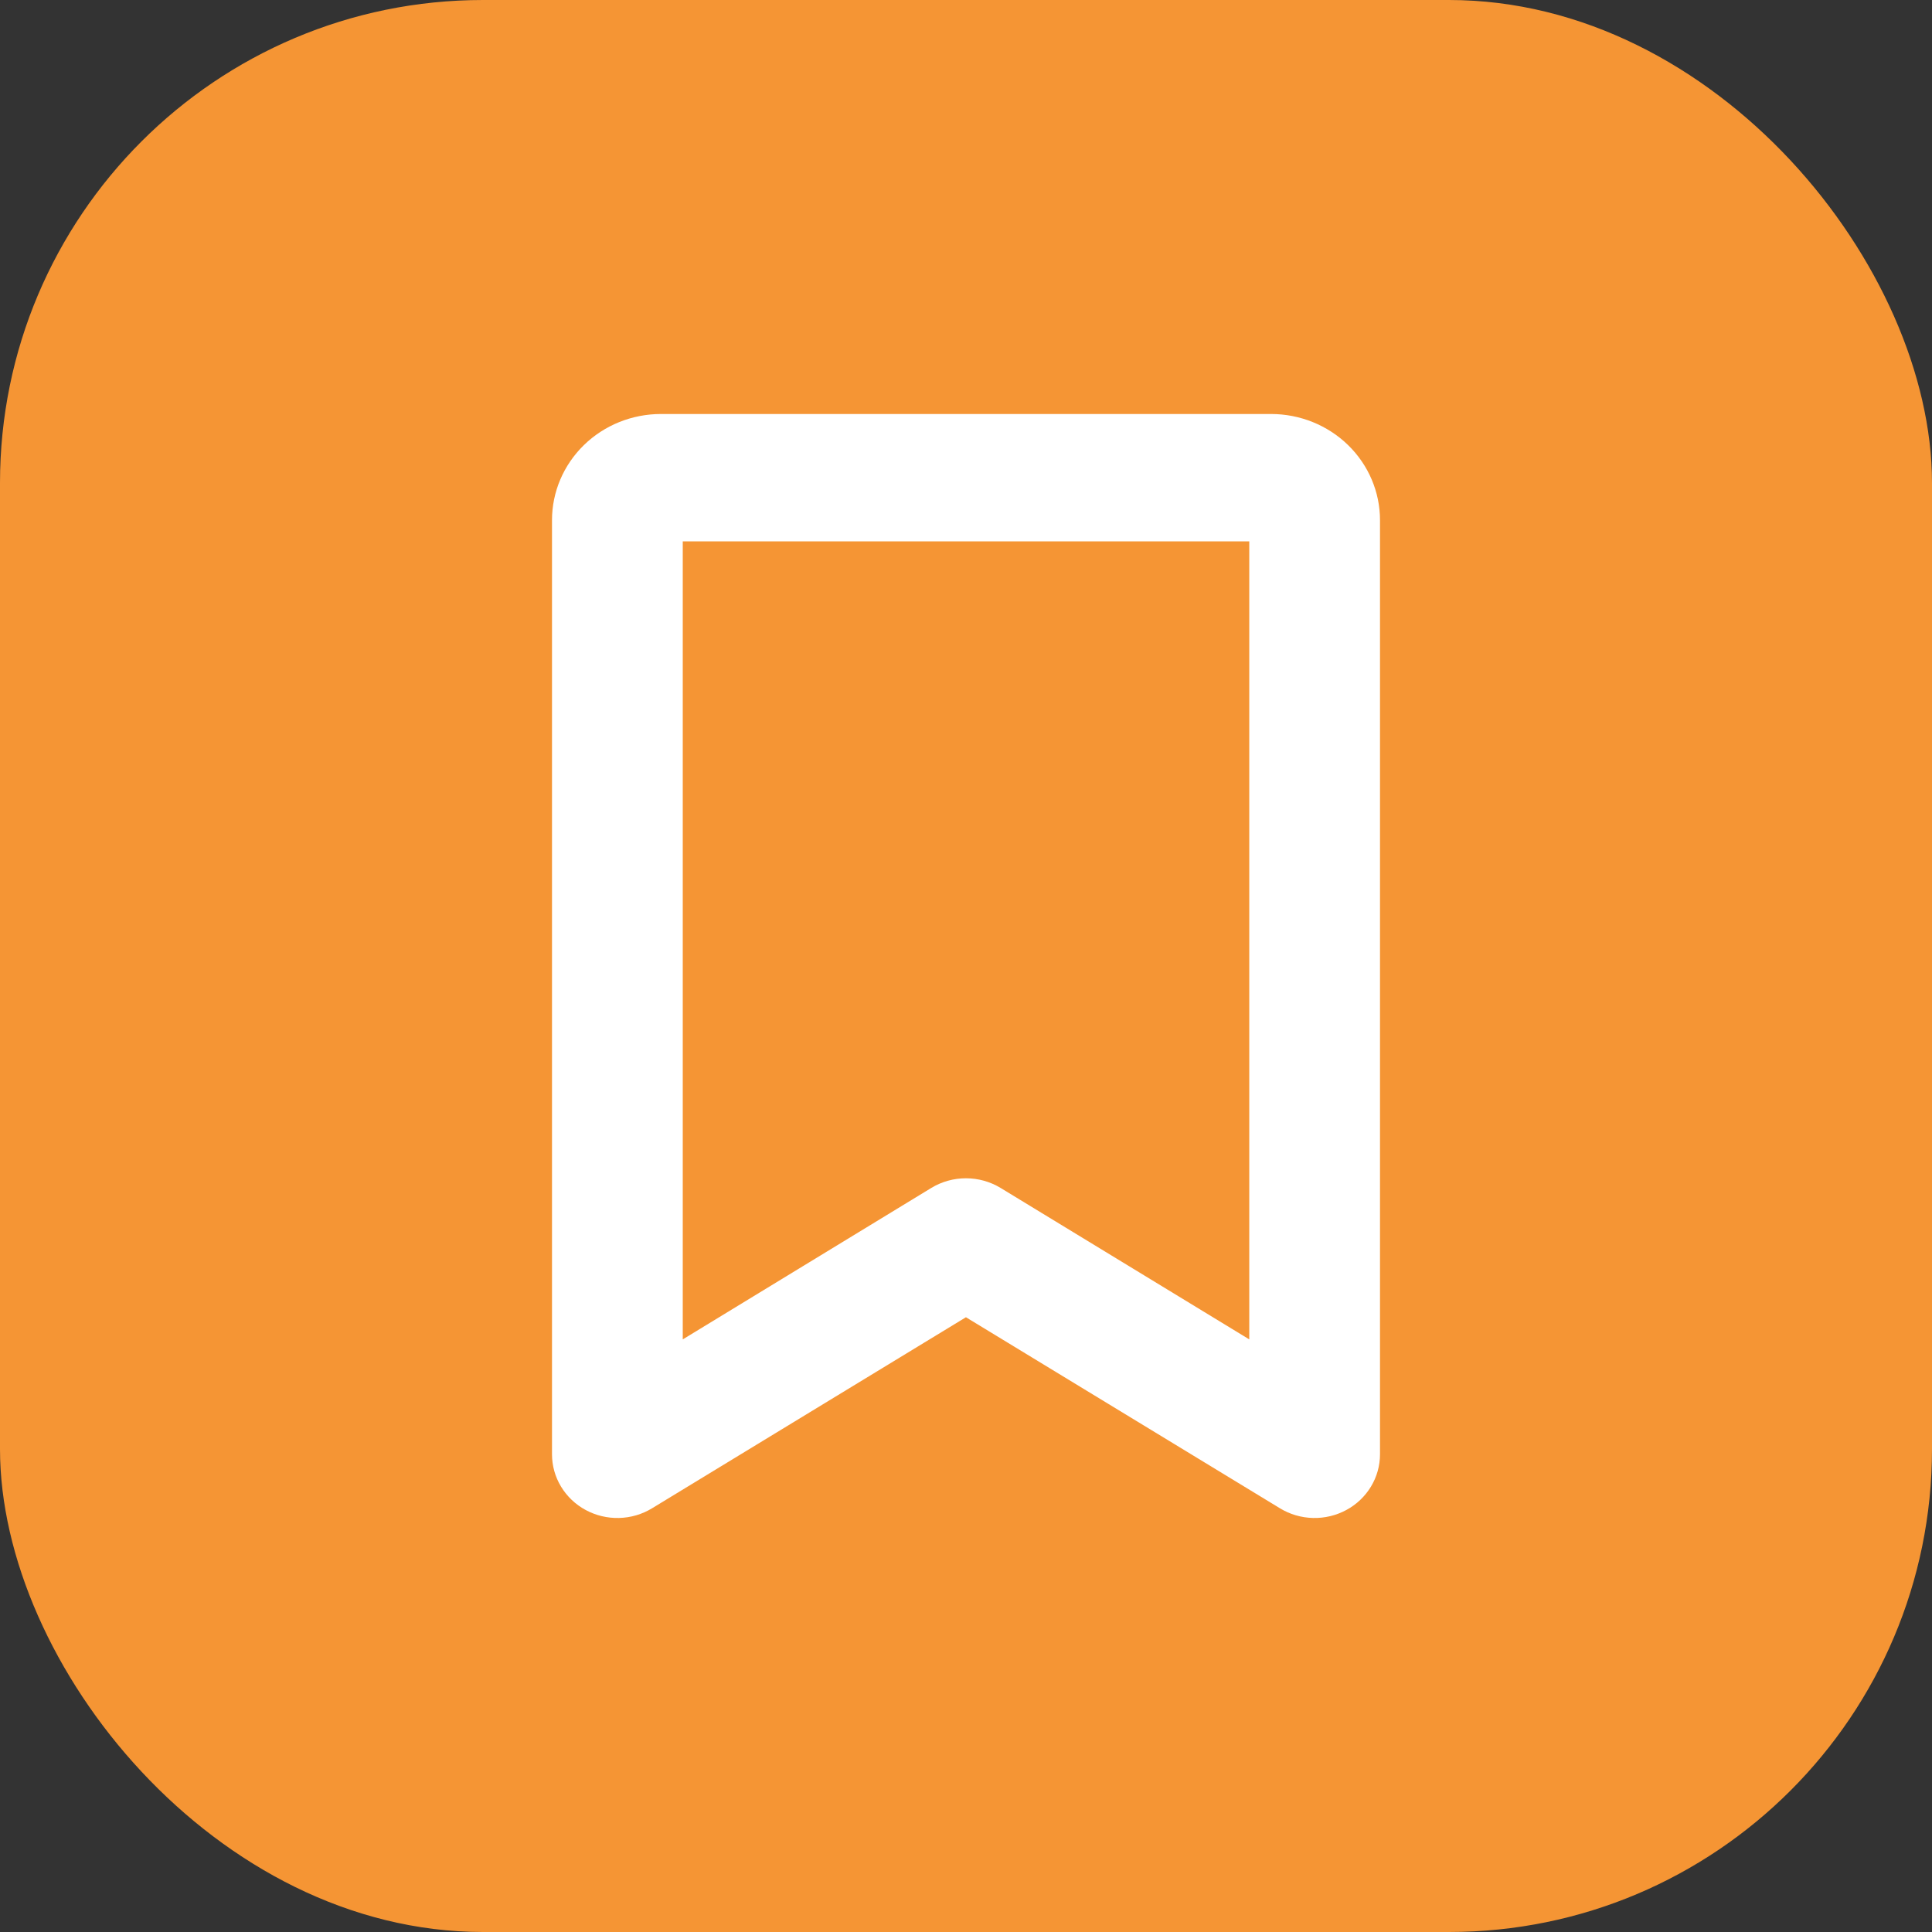 <?xml version="1.0" encoding="UTF-8"?> <svg xmlns="http://www.w3.org/2000/svg" width="56" height="56" viewBox="0 0 56 56" fill="none"><rect x="0" y="0" width="56" height="56" fill="#333333" stroke="none"/><rect width="56" height="56" rx="14" fill="#F59534"></rect><path d="M36.842 12H19.158C18.32 12 17.517 12.324 16.925 12.901C16.333 13.478 16 14.261 16 15.077V42.153C16 42.483 16.09 42.806 16.262 43.09C16.434 43.374 16.68 43.609 16.976 43.768C17.272 43.928 17.606 44.008 17.944 43.999C18.282 43.991 18.612 43.894 18.899 43.719L27.998 38.181L37.101 43.719C37.388 43.894 37.718 43.991 38.056 43.999C38.394 44.008 38.728 43.928 39.024 43.768C39.32 43.609 39.566 43.374 39.738 43.09C39.91 42.806 40 42.483 40 42.153V15.077C40 14.261 39.667 13.478 39.075 12.901C38.483 12.324 37.68 12 36.842 12ZM36.211 38.823L29.003 34.433C28.701 34.25 28.354 34.153 27.998 34.153C27.643 34.153 27.295 34.25 26.994 34.433L19.79 38.823V15.692H36.211V38.823Z" fill="white"></path></svg> 